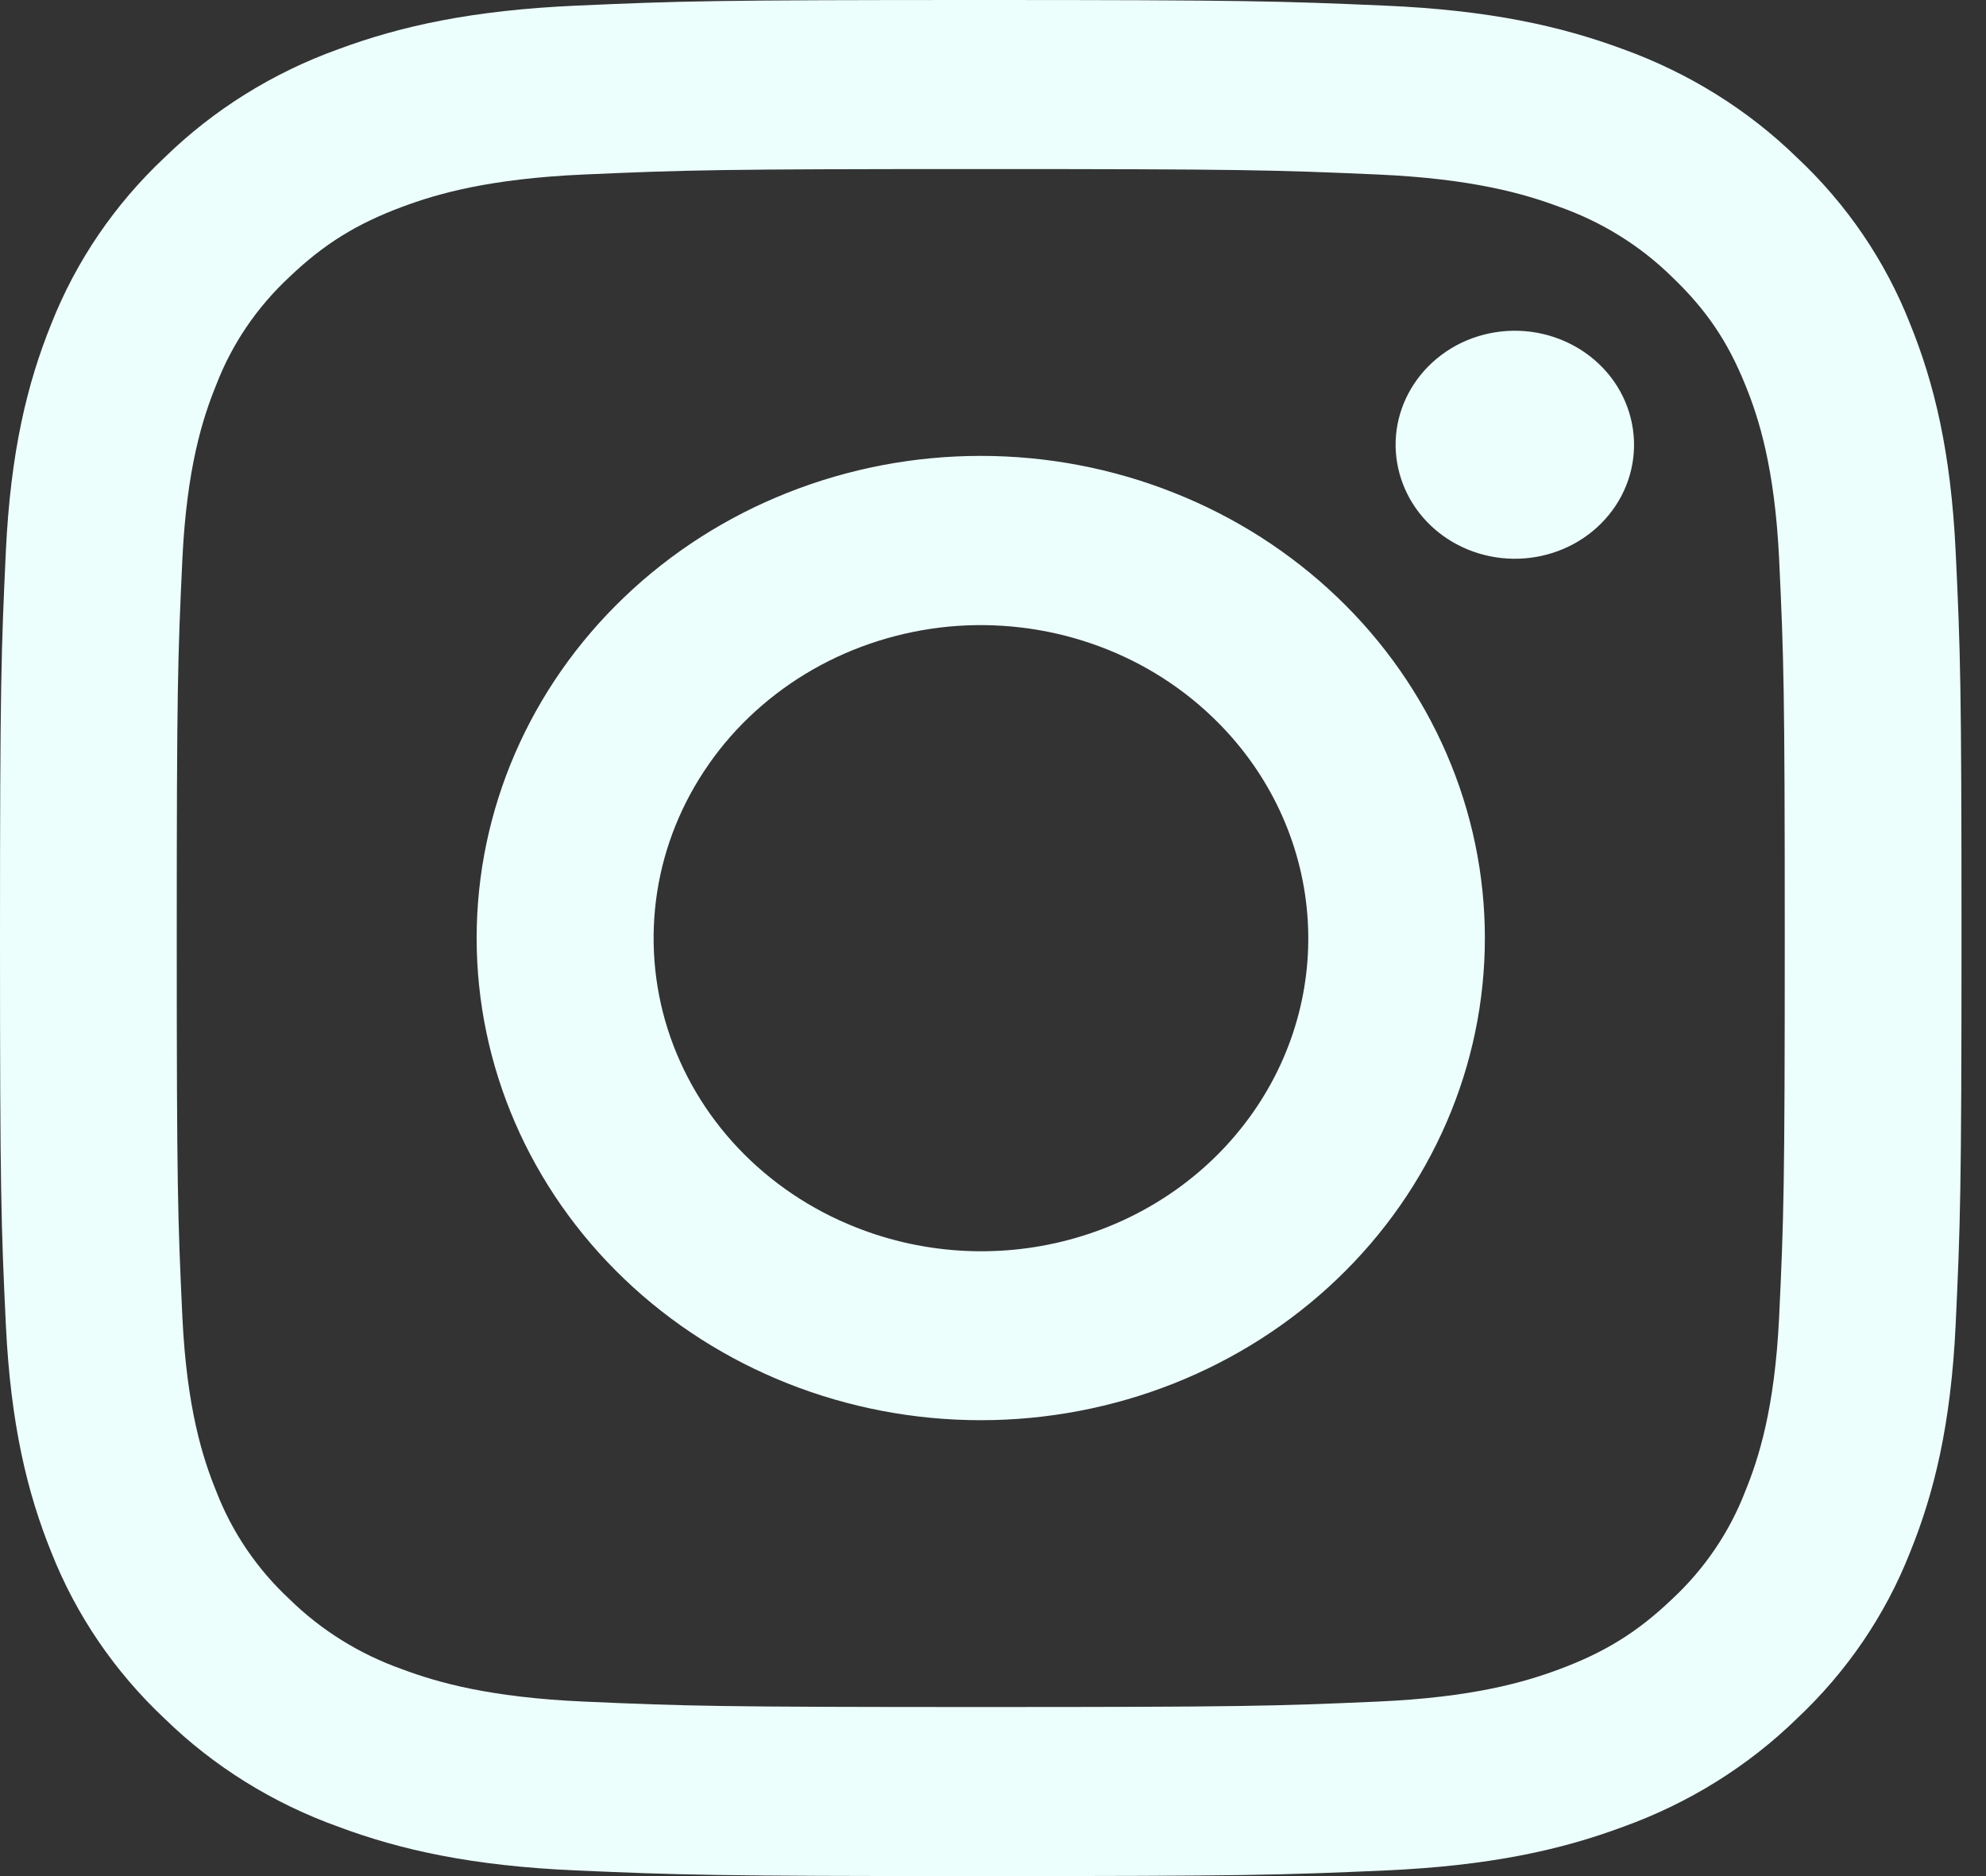 <svg width="18" height="17" viewBox="0 0 18 17" fill="none" xmlns="http://www.w3.org/2000/svg">
<rect x="0" y="0" width="18" height="17" fill="#333333" stroke="none"/>
<path fill-rule="evenodd" clip-rule="evenodd" d="M5.224 0.051C6.172 0.009 6.474 0 8.889 0C11.303 0 11.606 0.01 12.553 0.051C13.5 0.092 14.146 0.236 14.712 0.446C15.304 0.66 15.842 0.994 16.286 1.427C16.739 1.851 17.088 2.365 17.311 2.932C17.531 3.473 17.681 4.091 17.725 4.995C17.768 5.903 17.778 6.192 17.778 8.5C17.778 10.809 17.767 11.098 17.725 12.004C17.682 12.908 17.531 13.527 17.311 14.068C17.088 14.635 16.738 15.149 16.286 15.573C15.842 16.006 15.304 16.34 14.712 16.553C14.146 16.764 13.5 16.907 12.554 16.949C11.606 16.991 11.303 17 8.889 17C6.474 17 6.172 16.99 5.224 16.949C4.279 16.908 3.632 16.764 3.067 16.553C2.473 16.34 1.936 16.006 1.492 15.573C1.04 15.149 0.69 14.635 0.466 14.068C0.247 13.527 0.097 12.909 0.053 12.005C0.01 11.097 0 10.808 0 8.5C0 6.191 0.011 5.902 0.053 4.996C0.096 4.091 0.247 3.473 0.466 2.932C0.69 2.365 1.04 1.851 1.493 1.426C1.936 0.994 2.473 0.659 3.066 0.446C3.632 0.236 4.278 0.093 5.223 0.051H5.224ZM12.481 1.581C11.543 1.54 11.262 1.532 8.889 1.532C6.516 1.532 6.234 1.54 5.297 1.581C4.43 1.619 3.96 1.757 3.646 1.874C3.232 2.028 2.935 2.212 2.624 2.509C2.329 2.783 2.102 3.117 1.96 3.487C1.838 3.786 1.693 4.236 1.653 5.065C1.611 5.962 1.602 6.23 1.602 8.5C1.602 10.77 1.611 11.038 1.653 11.935C1.693 12.764 1.838 13.214 1.96 13.513C2.102 13.882 2.329 14.217 2.624 14.491C2.911 14.773 3.261 14.99 3.646 15.126C3.96 15.243 4.43 15.381 5.297 15.419C6.234 15.46 6.515 15.468 8.889 15.468C11.263 15.468 11.543 15.46 12.481 15.419C13.348 15.381 13.818 15.243 14.132 15.126C14.546 14.972 14.843 14.788 15.154 14.491C15.449 14.217 15.676 13.882 15.818 13.513C15.94 13.214 16.085 12.764 16.125 11.935C16.167 11.038 16.176 10.77 16.176 8.5C16.176 6.23 16.167 5.962 16.125 5.065C16.085 4.236 15.94 3.786 15.818 3.487C15.657 3.09 15.465 2.807 15.154 2.509C14.867 2.227 14.518 2.01 14.132 1.874C13.818 1.757 13.348 1.619 12.481 1.581ZM7.754 11.12C8.388 11.373 9.094 11.407 9.751 11.217C10.409 11.027 10.977 10.624 11.358 10.078C11.74 9.532 11.911 8.876 11.843 8.223C11.775 7.569 11.472 6.958 10.986 6.495C10.676 6.198 10.301 5.971 9.888 5.83C9.475 5.689 9.035 5.637 8.598 5.678C8.162 5.72 7.741 5.853 7.365 6.068C6.989 6.284 6.667 6.576 6.424 6.925C6.18 7.274 6.02 7.67 5.956 8.084C5.892 8.499 5.924 8.922 6.051 9.323C6.179 9.725 6.397 10.094 6.692 10.405C6.986 10.715 7.349 10.96 7.754 11.12ZM5.658 5.411C6.082 5.005 6.586 4.683 7.14 4.464C7.695 4.244 8.289 4.131 8.889 4.131C9.489 4.131 10.083 4.244 10.637 4.464C11.192 4.683 11.695 5.005 12.12 5.411C12.544 5.816 12.88 6.298 13.11 6.828C13.34 7.358 13.458 7.926 13.458 8.5C13.458 9.074 13.34 9.642 13.11 10.172C12.88 10.702 12.544 11.184 12.12 11.589C11.263 12.409 10.101 12.869 8.889 12.869C7.677 12.869 6.515 12.409 5.658 11.589C4.801 10.77 4.32 9.659 4.32 8.5C4.32 7.341 4.801 6.23 5.658 5.411ZM14.471 4.782C14.576 4.687 14.661 4.573 14.719 4.446C14.777 4.32 14.808 4.183 14.81 4.045C14.812 3.907 14.785 3.77 14.731 3.642C14.677 3.514 14.596 3.397 14.494 3.3C14.392 3.202 14.27 3.125 14.136 3.073C14.002 3.021 13.859 2.995 13.714 2.997C13.57 2.999 13.427 3.029 13.295 3.084C13.162 3.14 13.043 3.221 12.944 3.321C12.751 3.517 12.645 3.776 12.649 4.045C12.654 4.314 12.767 4.571 12.966 4.761C13.165 4.951 13.433 5.059 13.714 5.063C13.995 5.067 14.267 4.966 14.471 4.782Z" fill="#ECFFFC"/>
</svg>
